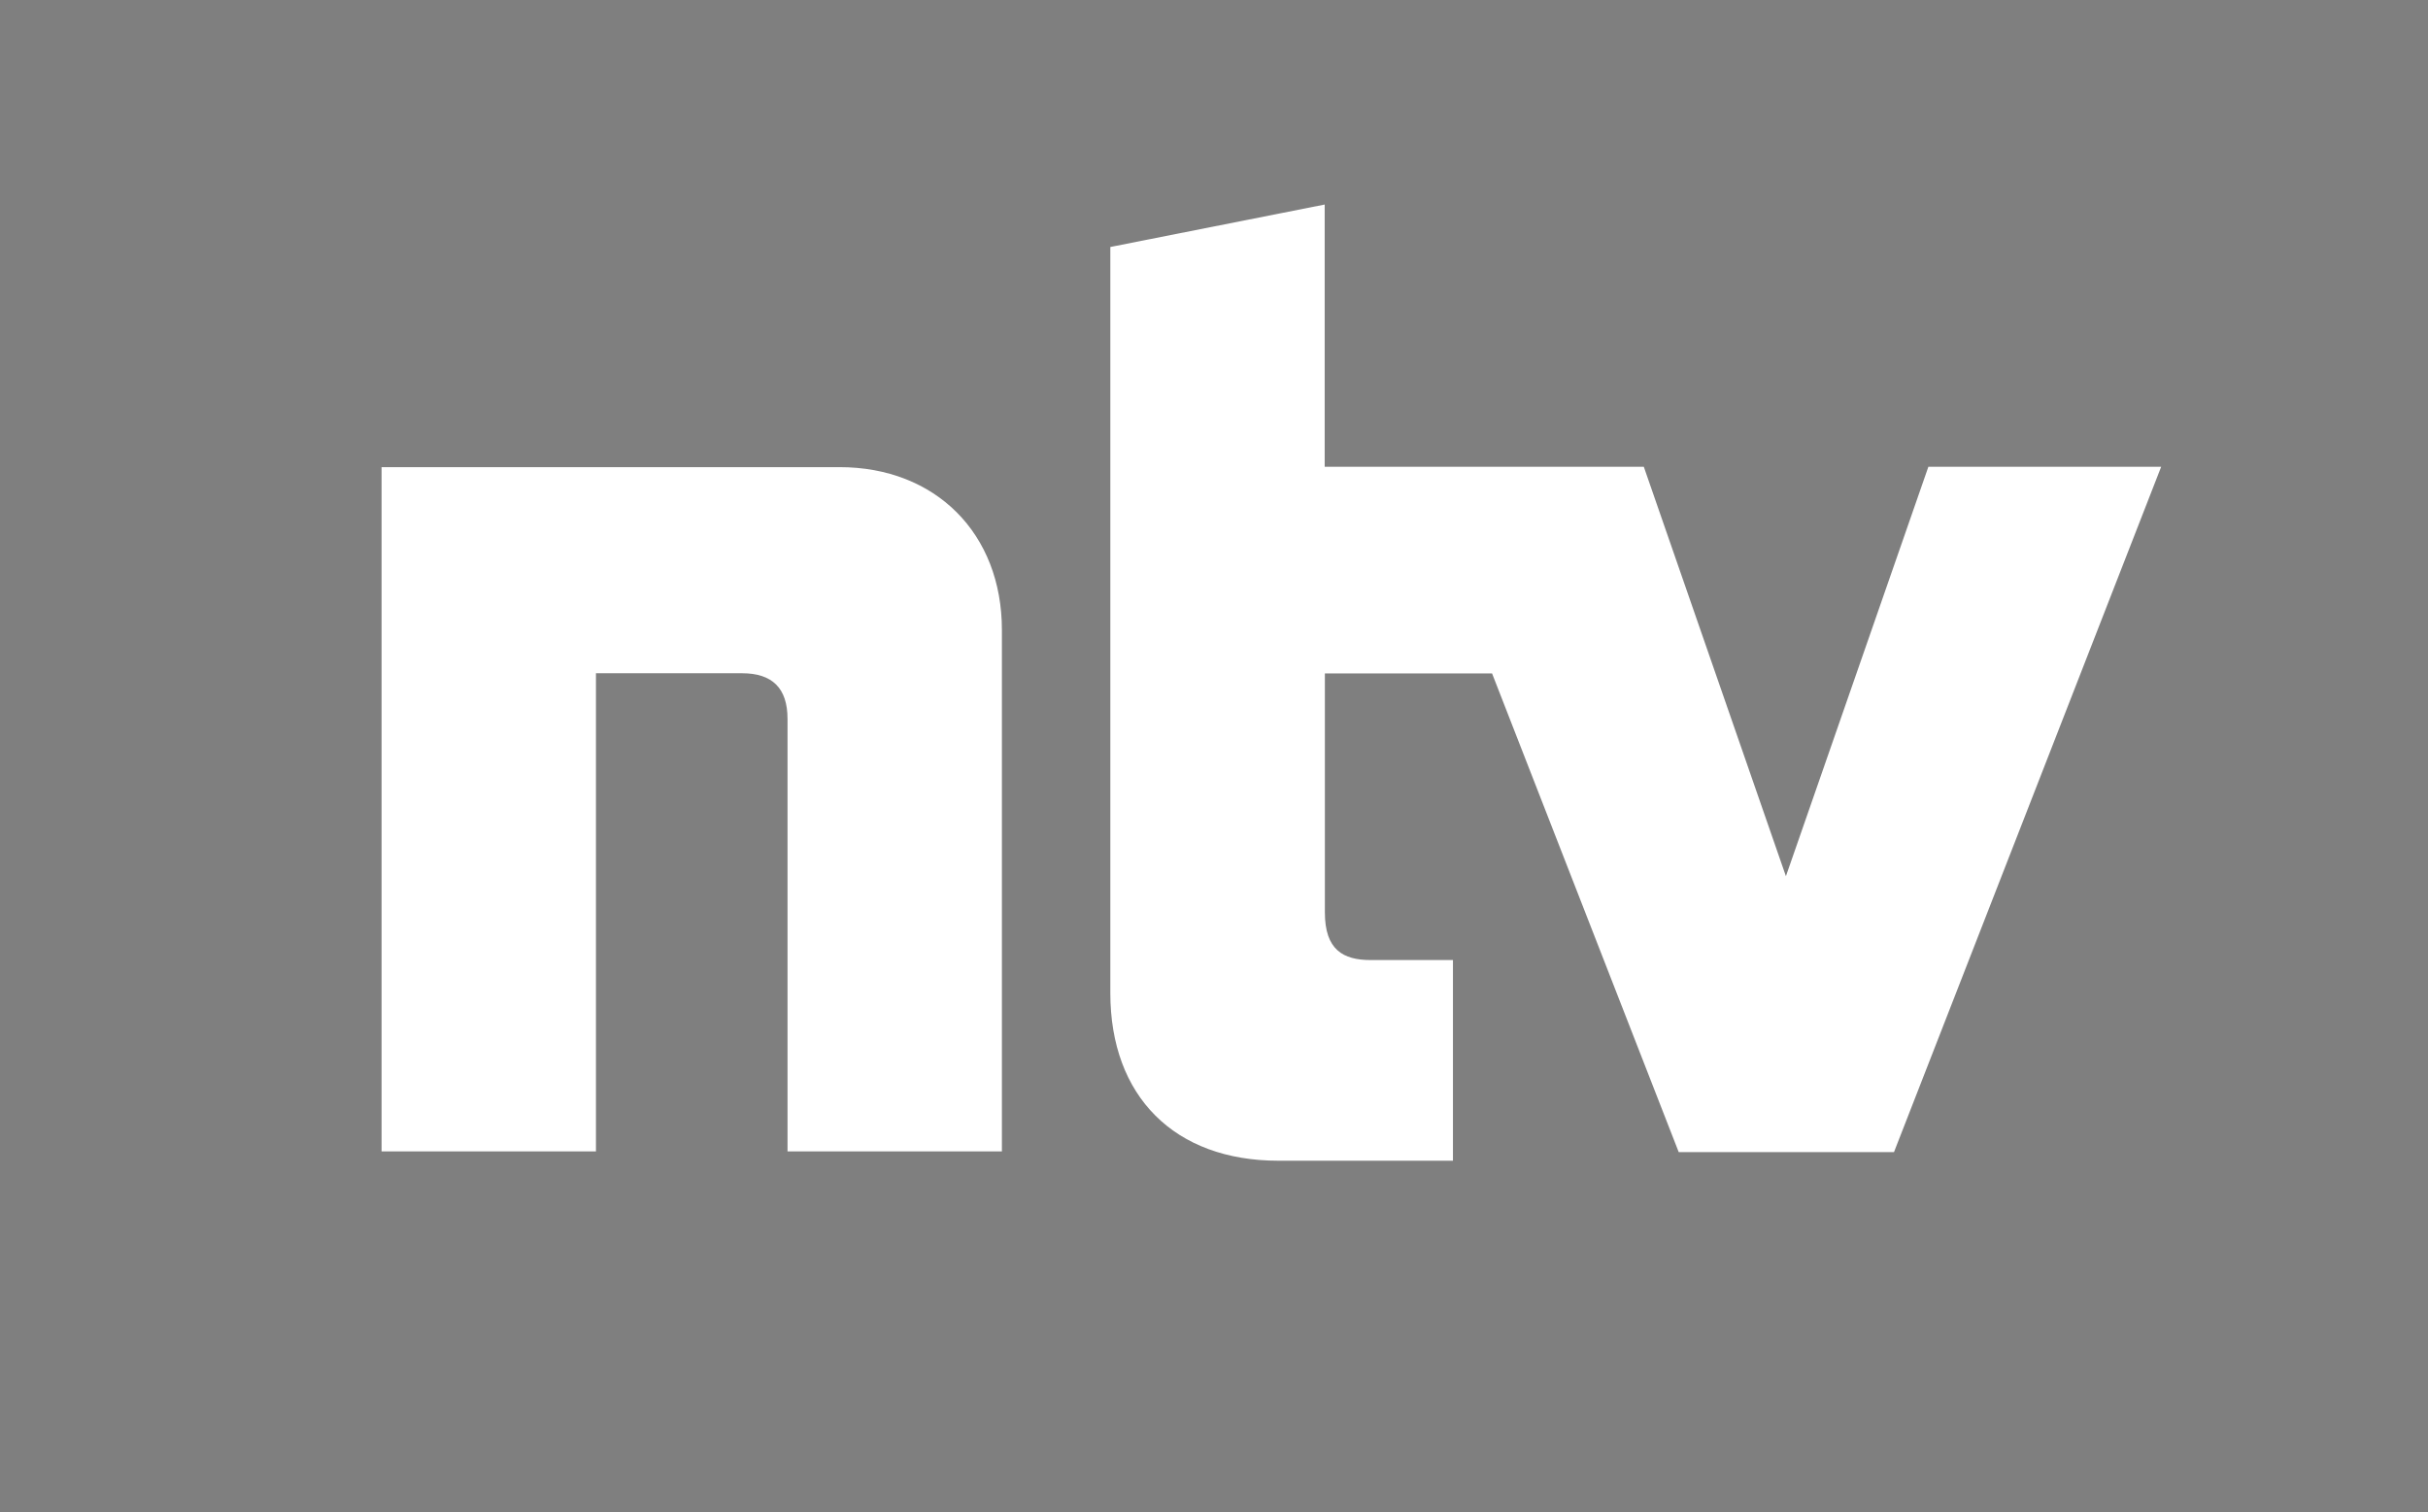<svg xmlns="http://www.w3.org/2000/svg" width="1384" height="862" viewBox="0 0 1384 862"><defs><style>.a{fill:#7f7f7f;fill-rule:evenodd;}.b{fill:#fff;}</style></defs><path class="a" d="M0,0H1384V862H0Z"/><path class="b" d="M478.5,266.3h-261V656.4H339.7V383.8H423c17.1,0,25.9,8.4,25.9,26V656.4H571.1V359.1C571.1,304.2,533.4,266.3,478.5,266.3Zm620.7-.2L1018,499.5,937,266.1H755.1V116.6L632.9,140.8V566.1c0,58.9,36.6,95.6,95.8,95.6h99.5V547.3H781.3c-15.7,0-26.1-5.8-26.1-27.2V383.9h95.3L956.9,656.8h122.7l152.3-390.7Z"/></svg>